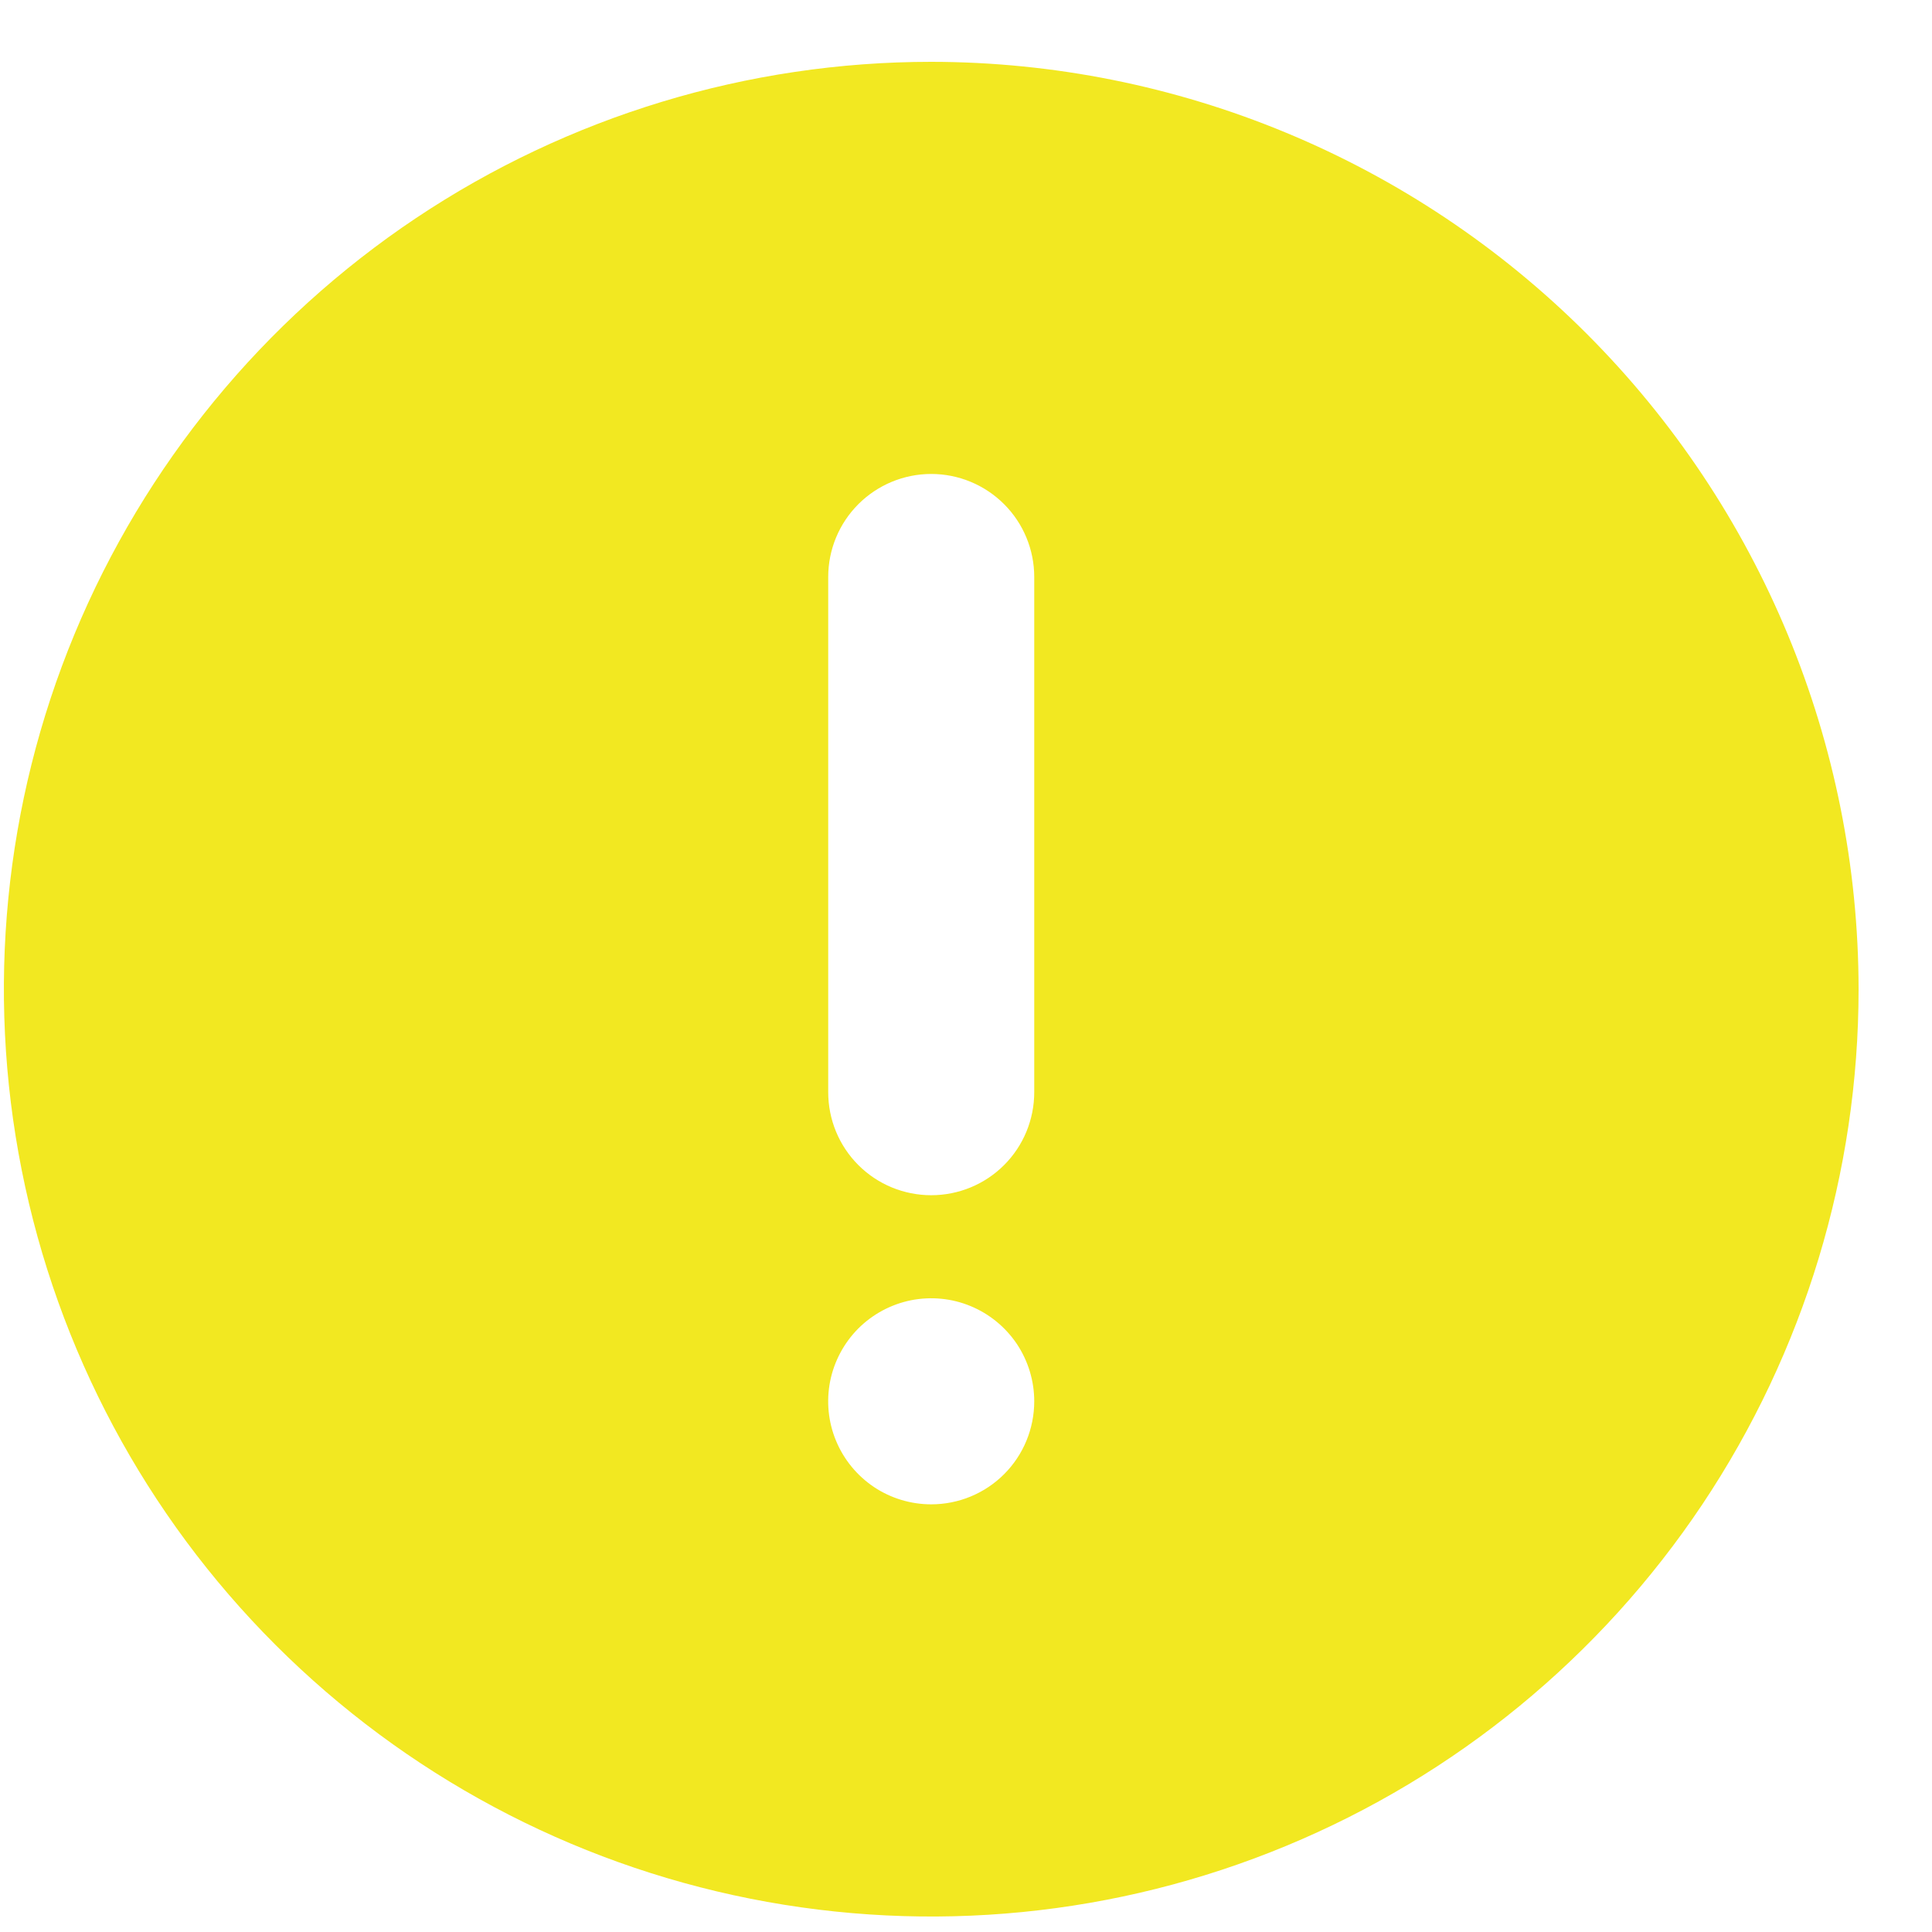 <?xml version="1.0" encoding="UTF-8"?> <svg xmlns="http://www.w3.org/2000/svg" width="25" height="25" viewBox="0 0 25 25" fill="none"><path d="M12.05 0.8C9.677 0.8 7.357 1.504 5.383 2.822C3.41 4.141 1.872 6.015 0.963 8.208C0.055 10.4 -0.182 12.813 0.281 15.141C0.744 17.469 1.886 19.607 3.565 21.285C5.243 22.963 7.381 24.106 9.709 24.569C12.037 25.032 14.45 24.795 16.642 23.886C18.835 22.978 20.709 21.44 22.028 19.467C23.346 17.493 24.05 15.173 24.05 12.8C24.047 9.618 22.781 6.568 20.531 4.318C18.282 2.069 15.232 0.803 12.05 0.8ZM12.05 19.466C11.786 19.466 11.528 19.388 11.309 19.242C11.09 19.095 10.919 18.887 10.818 18.643C10.717 18.4 10.691 18.132 10.742 17.873C10.794 17.614 10.921 17.377 11.107 17.19C11.294 17.004 11.531 16.877 11.79 16.825C12.049 16.774 12.317 16.8 12.56 16.901C12.804 17.002 13.012 17.173 13.159 17.392C13.305 17.612 13.383 17.869 13.383 18.133C13.383 18.487 13.243 18.826 12.993 19.076C12.743 19.326 12.404 19.466 12.05 19.466ZM13.383 14.133C13.383 14.487 13.243 14.826 12.993 15.076C12.743 15.326 12.404 15.466 12.05 15.466C11.696 15.466 11.357 15.326 11.107 15.076C10.857 14.826 10.717 14.487 10.717 14.133V7.466C10.717 7.113 10.857 6.774 11.107 6.524C11.357 6.274 11.696 6.133 12.05 6.133C12.404 6.133 12.743 6.274 12.993 6.524C13.243 6.774 13.383 7.113 13.383 7.466V14.133Z" fill="#F2E821"></path></svg> 